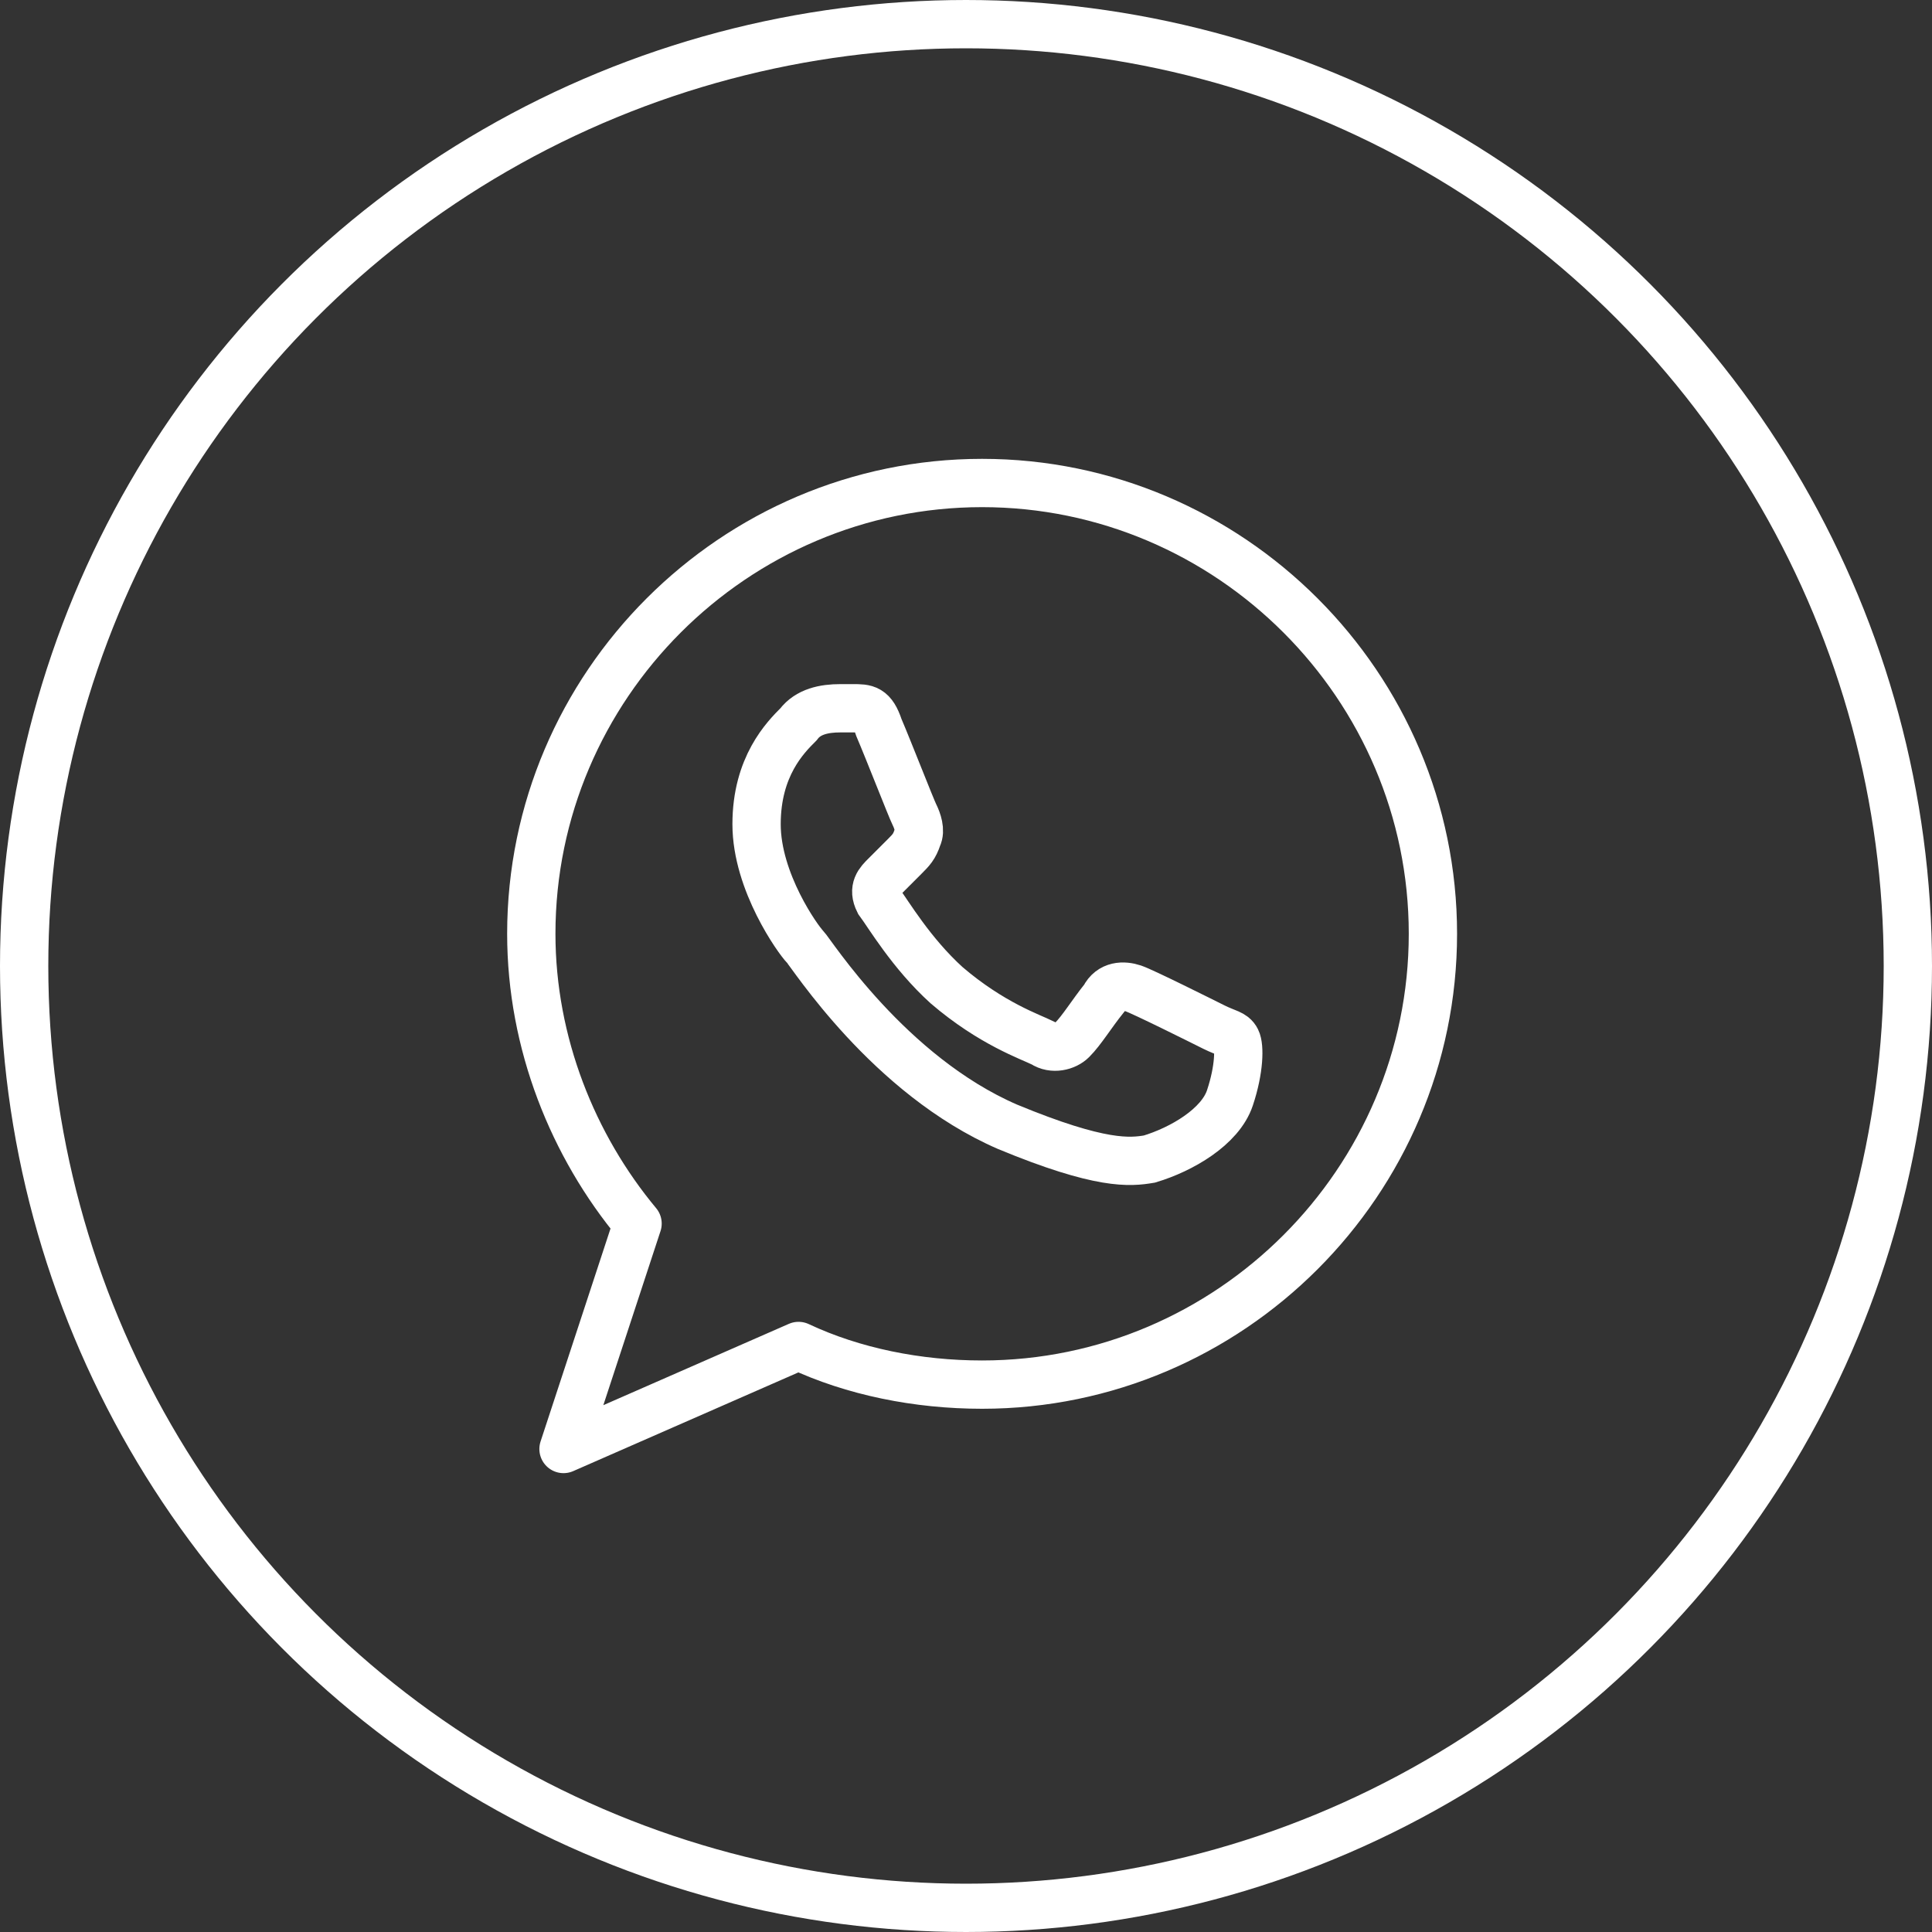 <?xml version="1.0" encoding="UTF-8"?> <svg xmlns="http://www.w3.org/2000/svg" width="40" height="40" viewBox="0 0 40 40" fill="none"><rect x="0" y="0" width="40" height="40" fill="#333333" stroke="none"/><path d="M20.333 10C15.2 10 11 14.2 11 19.333C11 21.6 11.867 23.733 13.2 25.333L11.667 30L16.533 27.867C17.667 28.4 19 28.667 20.333 28.667C25.467 28.667 29.667 24.467 29.667 19.333C29.667 14.2 25.467 10 20.333 10Z" stroke="white" stroke-miterlimit="10" stroke-linecap="round" stroke-linejoin="round"></path><path d="M25.464 22.731C25.664 22.131 25.664 21.664 25.597 21.531C25.531 21.397 25.397 21.397 25.131 21.264C24.864 21.131 23.664 20.531 23.464 20.464C23.264 20.397 22.997 20.397 22.864 20.664C22.597 20.997 22.397 21.331 22.197 21.531C22.064 21.664 21.797 21.731 21.597 21.597C21.331 21.464 20.531 21.197 19.597 20.397C18.864 19.731 18.397 18.931 18.197 18.664C18.064 18.397 18.197 18.264 18.331 18.131C18.464 17.997 18.597 17.864 18.731 17.731C18.864 17.597 18.931 17.531 18.997 17.331C19.064 17.197 18.997 16.997 18.931 16.864C18.864 16.731 18.397 15.531 18.197 15.064C18.064 14.664 17.931 14.664 17.664 14.664C17.597 14.664 17.464 14.664 17.397 14.664C17.064 14.664 16.731 14.731 16.531 14.997C16.264 15.264 15.664 15.864 15.664 17.064C15.664 18.264 16.531 19.464 16.664 19.597C16.797 19.731 18.397 22.264 20.864 23.331C22.797 24.131 23.397 24.064 23.797 23.997C24.464 23.797 25.264 23.331 25.464 22.731Z" stroke="white"></path><circle cx="20" cy="20" r="19.5" stroke="white"></circle></svg> 